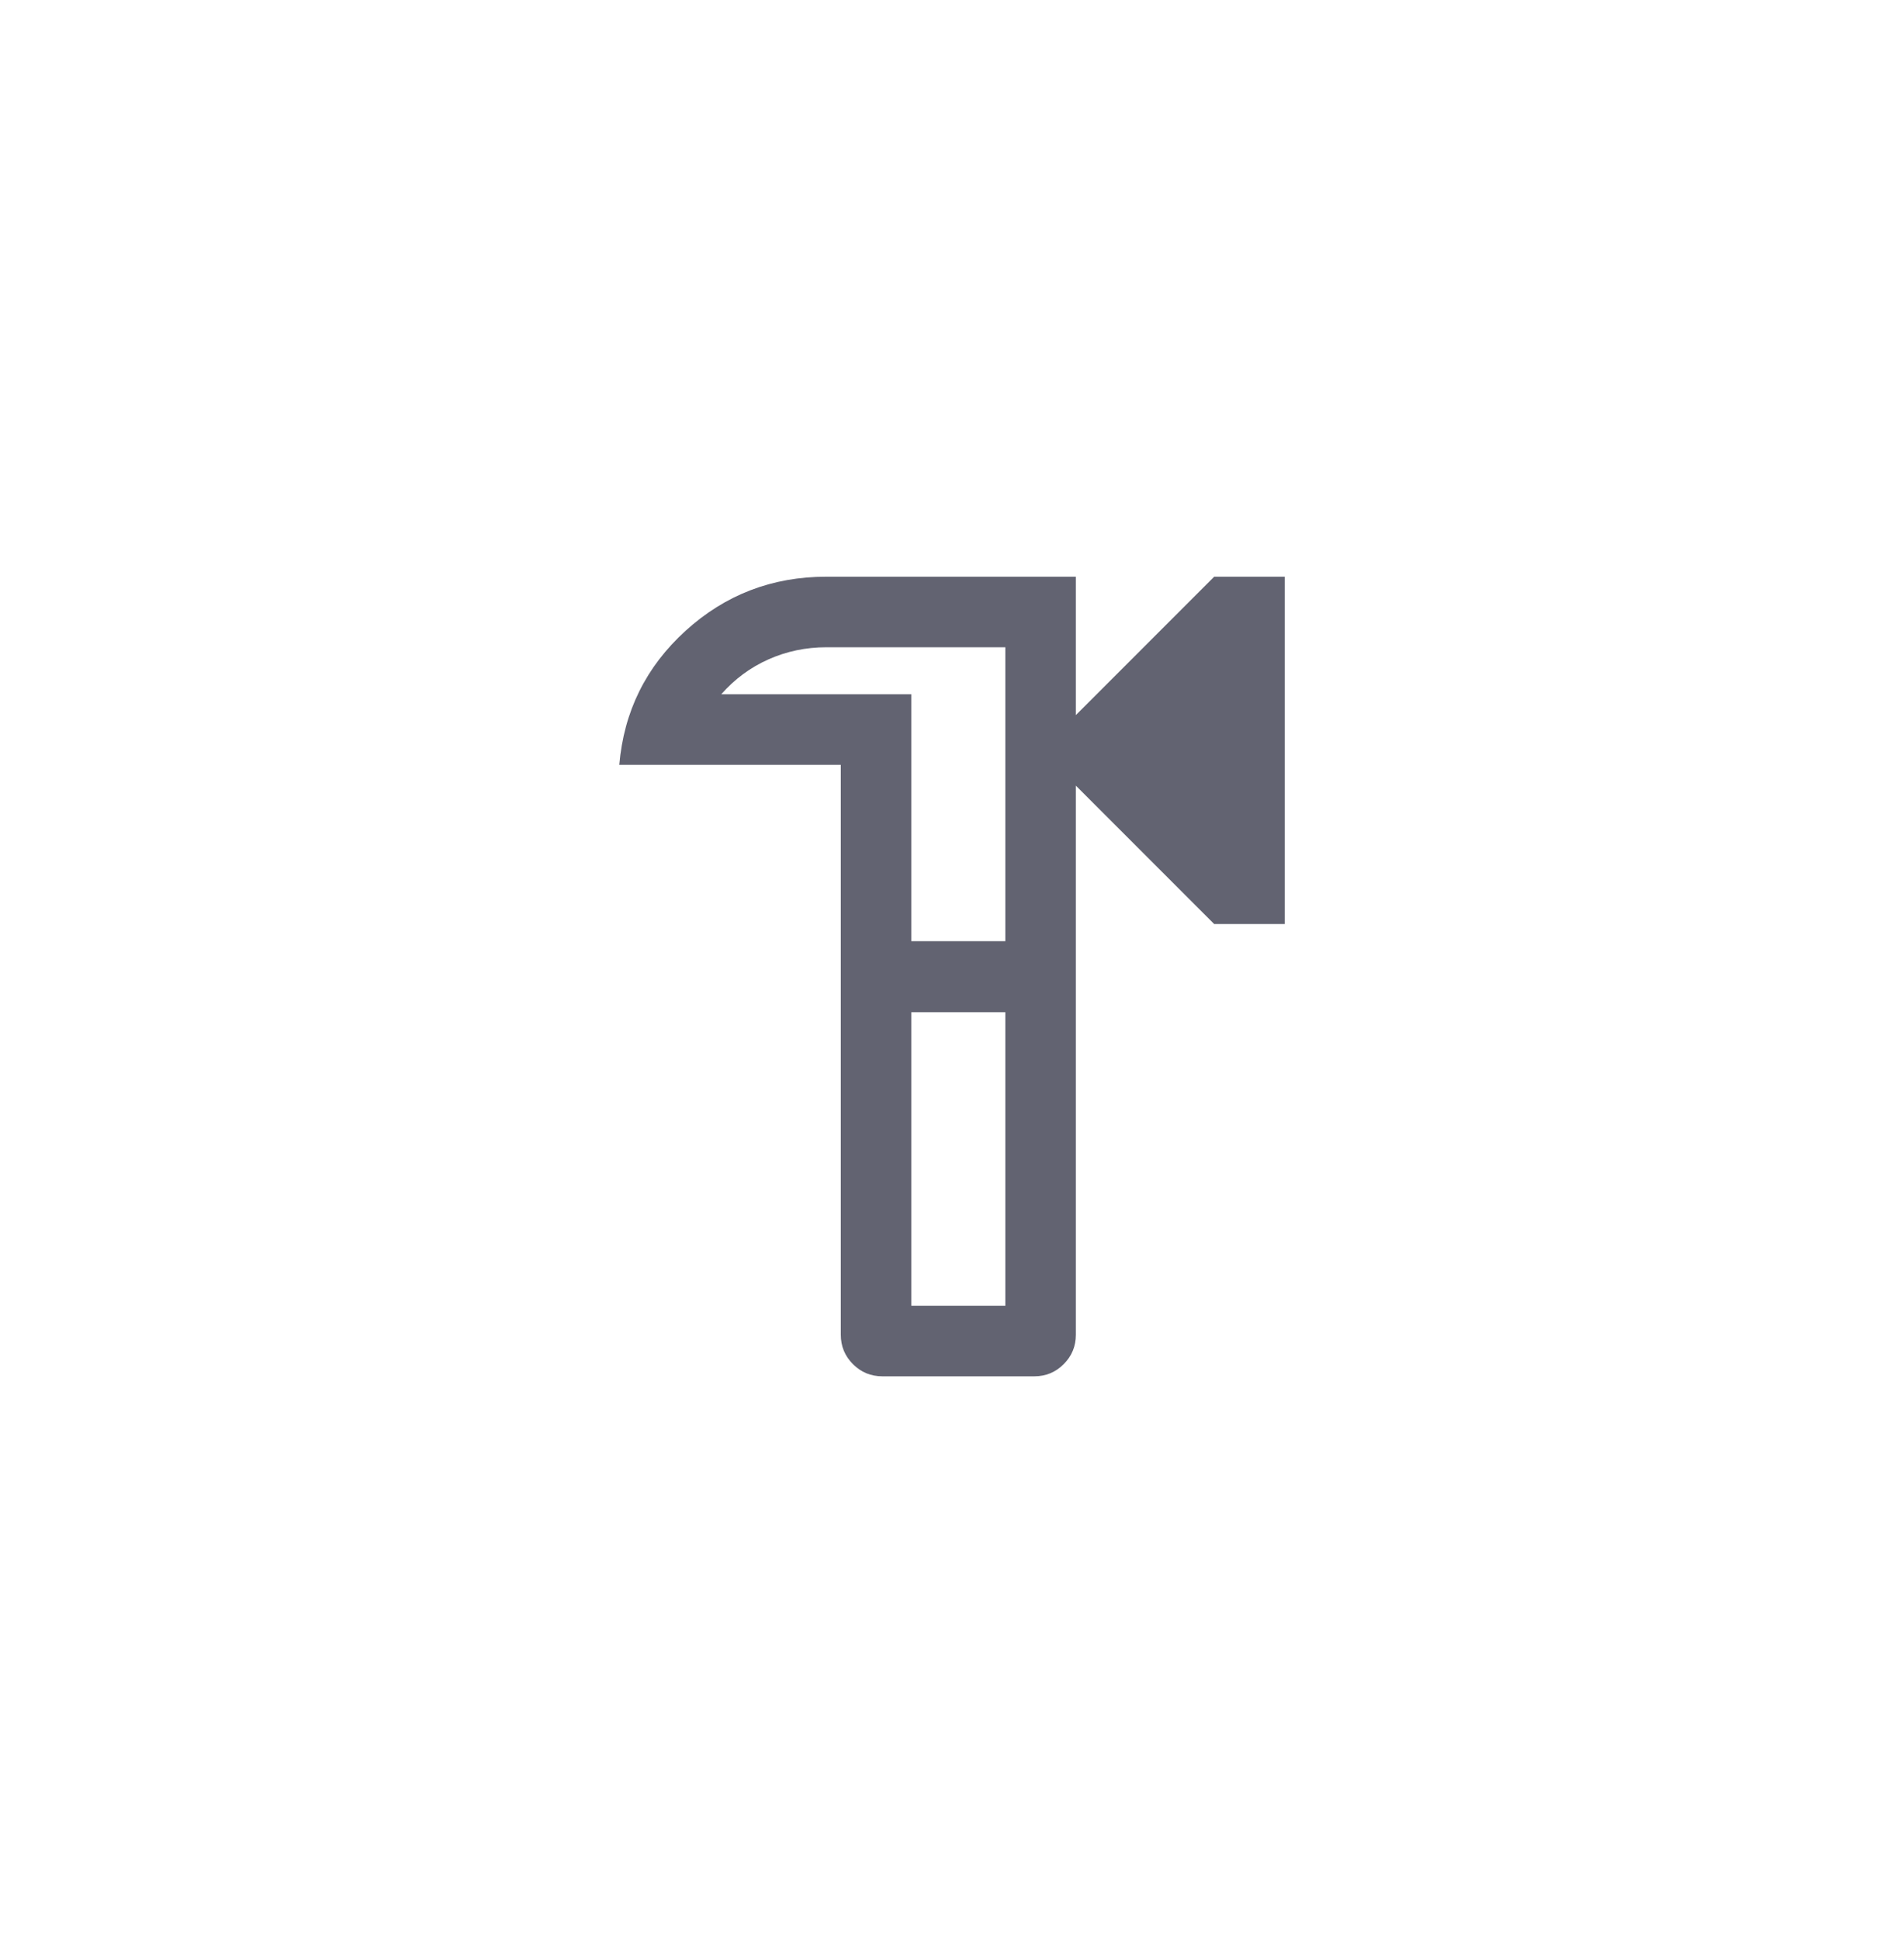<svg width="54" height="55" viewBox="0 0 54 55" fill="none" xmlns="http://www.w3.org/2000/svg">
<path d="M25.026 39.015C24.699 39.015 24.421 38.9 24.191 38.67C23.961 38.44 23.846 38.162 23.846 37.835V21.681H17.564C17.693 20.17 18.319 18.904 19.444 17.881C20.569 16.859 21.899 16.348 23.436 16.348H30.513V20.271L34.436 16.348H36.436V26.194H34.436L30.513 22.271V37.835C30.513 38.162 30.398 38.44 30.168 38.67C29.938 38.9 29.66 39.015 29.334 39.015H25.026ZM25.846 37.015H28.513V28.694H25.846V37.015ZM25.846 26.681H28.513V18.348H23.436C22.855 18.348 22.308 18.463 21.794 18.692C21.28 18.921 20.834 19.251 20.456 19.681H25.846V26.681Z" fill="#626371"/>
</svg>

